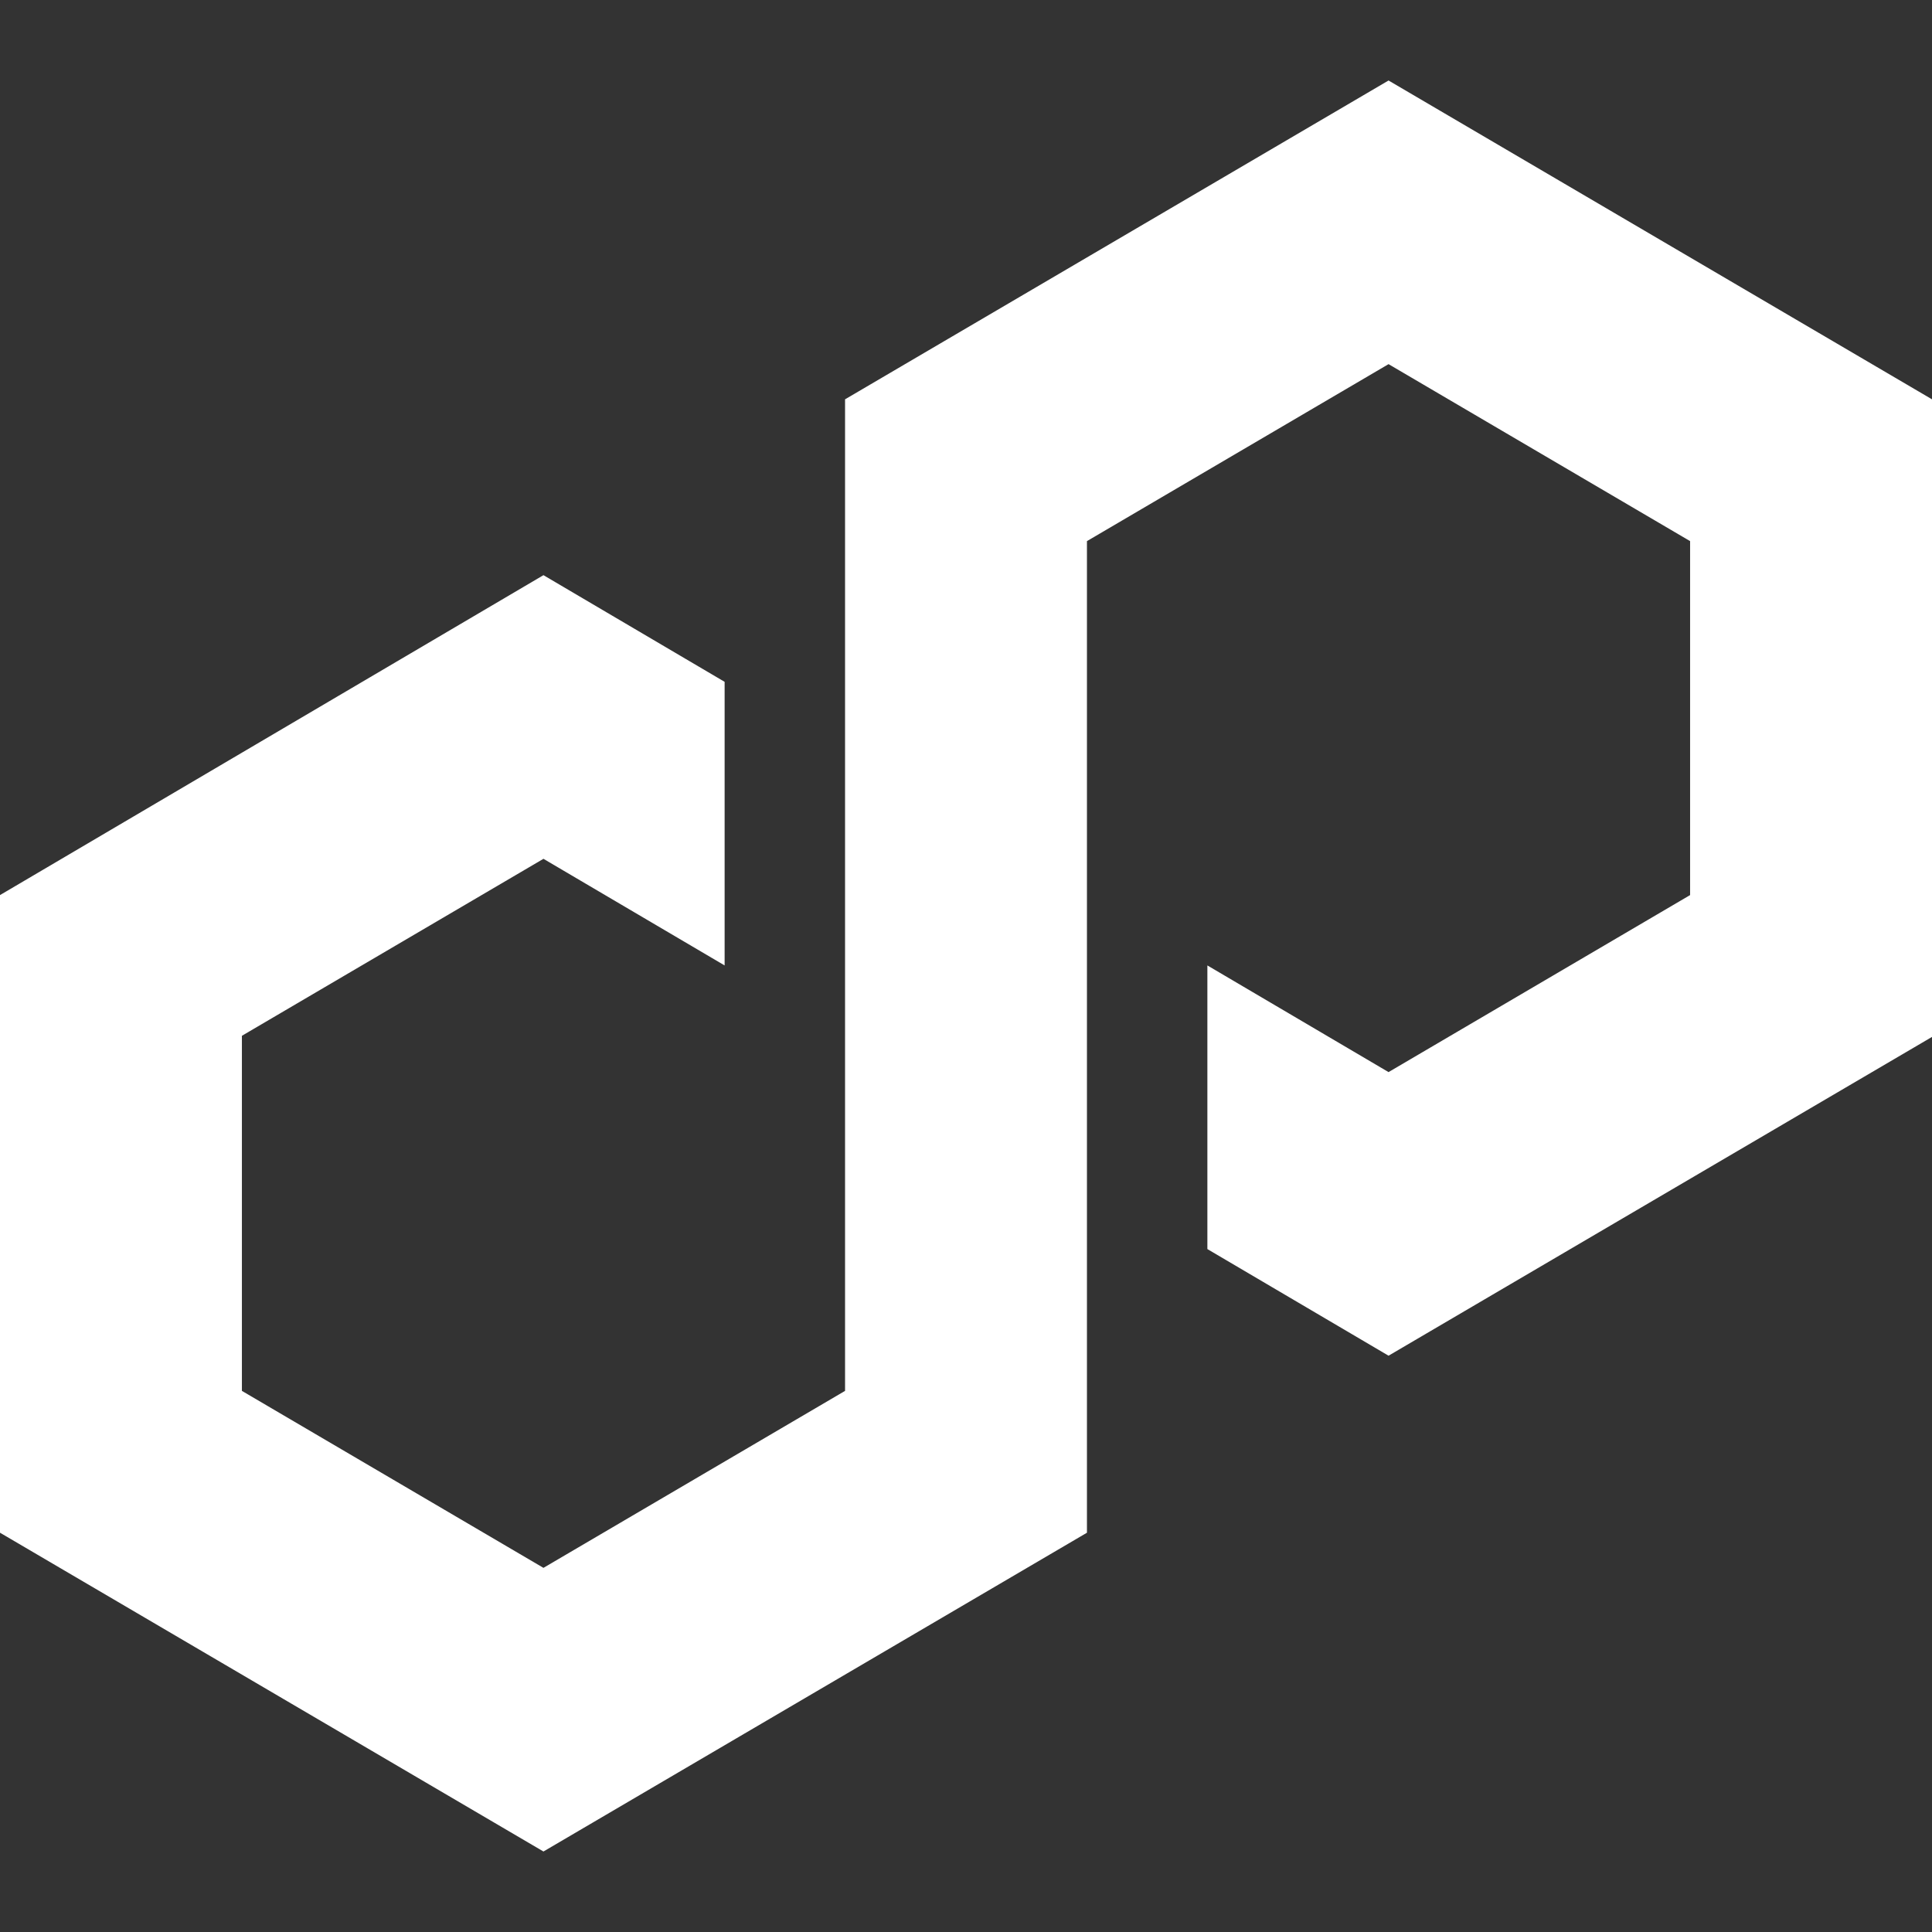 <svg width="48" height="48" viewBox="0 0 48 48" fill="none" xmlns="http://www.w3.org/2000/svg">
<rect x="0" y="0" width="48" height="48" fill="#333333" stroke="none"/>
<path d="M18.003 16.94L13.502 14.29L0 22.238V38.08L13.502 46L27.005 38.08V13.444L34.498 9.047L41.99 13.444V22.238L34.498 26.636L29.997 23.986V31.033L34.498 33.682L48 25.762V9.921L34.498 2L20.995 9.921V34.556L13.502 38.953L6.01 34.556V25.734L13.502 21.337L18.003 23.986V16.94Z" fill="white"/>
</svg>
